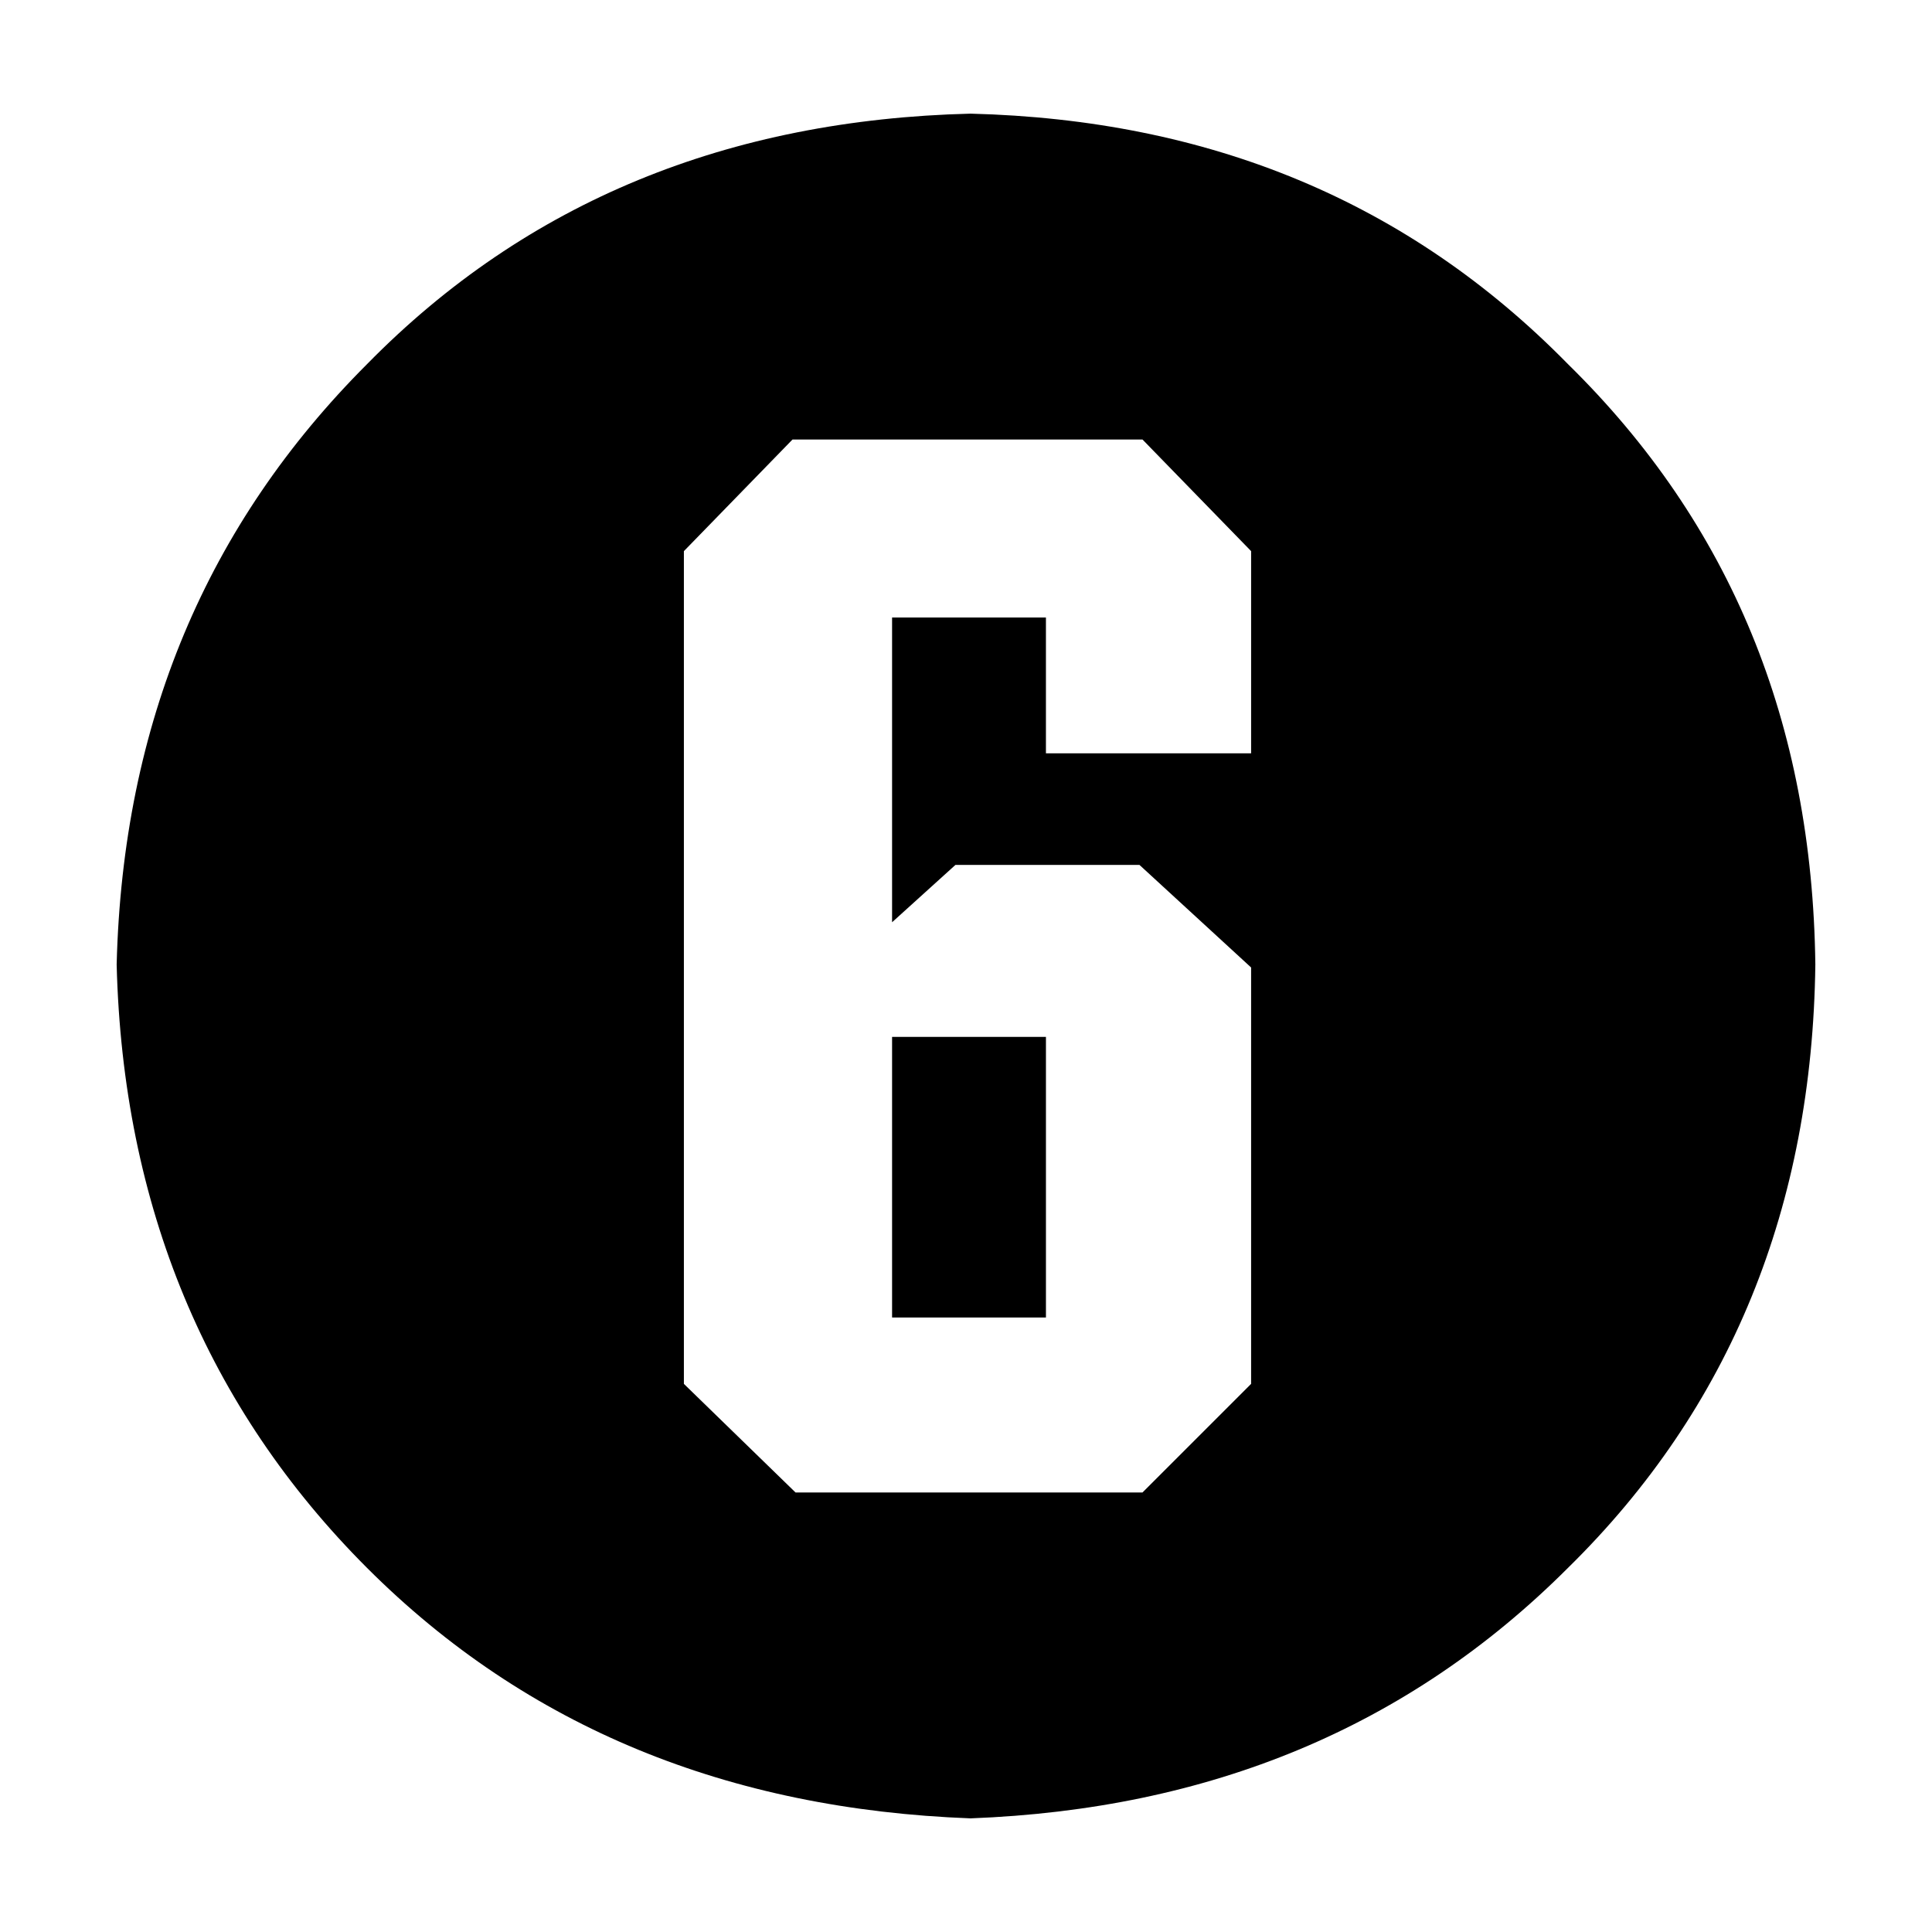<svg xmlns="http://www.w3.org/2000/svg" width="2500" height="2500" viewBox="0 0 192.756 192.756"><g fill-rule="evenodd" clip-rule="evenodd"><path fill="#fff" d="M0 0h192.756v192.756H0V0z"/><path d="M47.762 47.161C34.517 60.707 27.594 76.662 27.594 95.625c0 18.964 6.923 35.22 20.168 48.464 13.245 13.547 29.501 20.17 48.465 20.17 18.964 0 35.22-6.623 48.466-20.17 13.545-13.244 20.168-29.5 20.168-48.464s-6.623-34.919-20.168-48.465c-13.246-13.245-29.502-20.169-48.466-19.868-18.964-.3-35.22 6.624-48.465 19.869z" fill="#fff"/><path d="M156.432 36.324C140.479 20.068 120.609 11.94 96.83 11.339c-24.082.601-44.25 8.729-60.205 24.985C20.67 52.278 12.241 72.146 11.639 96.227c.602 24.082 9.031 44.252 24.985 60.207 15.955 15.953 36.123 24.082 60.205 24.984 23.78-.902 43.649-9.031 59.602-24.984 16.256-15.955 24.383-36.125 24.686-60.207-.303-24.081-8.429-43.949-24.685-59.903zm-31.608 18.663v20.17h-20.471V61.61h-15.35v30.403l6.321-5.72h18.361l11.139 10.234v41.542l-10.838 10.836H79.371L68.232 138.07V54.987L79.069 43.85h34.917l10.838 11.137z"/><path d="M104.354 131.447v-27.996H89.003v27.996h15.351z"/></g></svg>